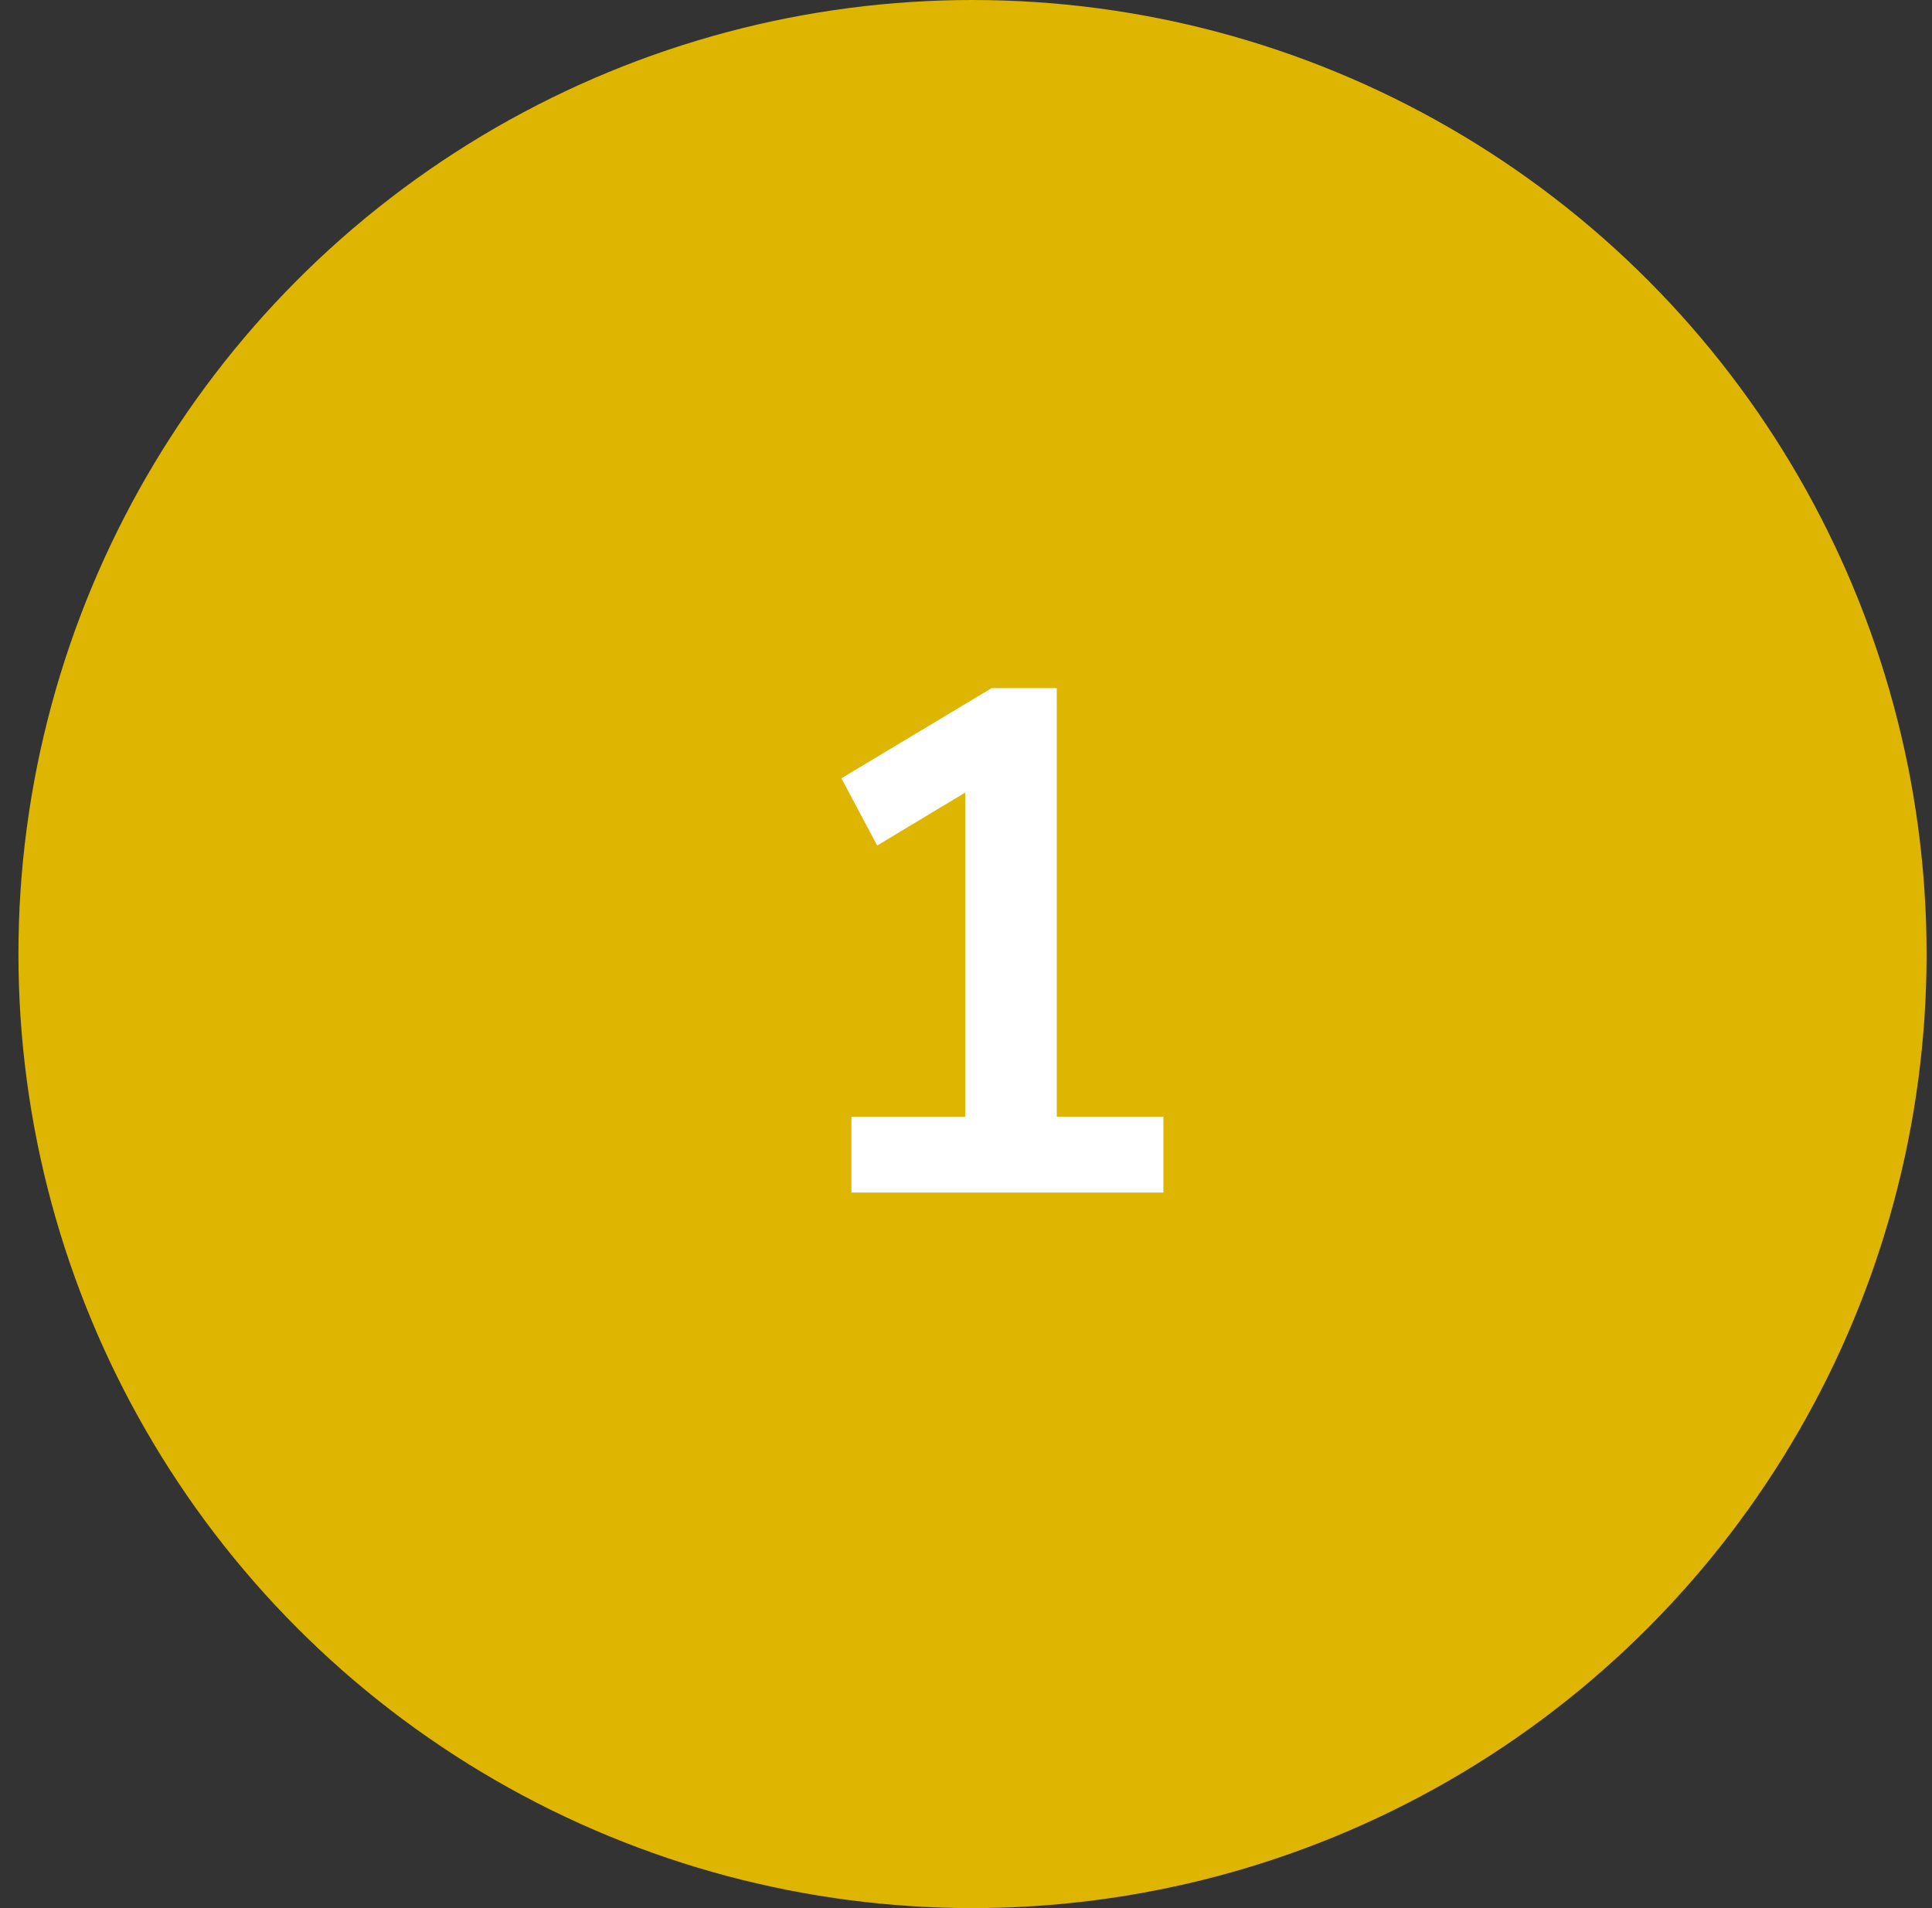 <svg width="81" height="80" viewBox="0 0 81 80" fill="none" xmlns="http://www.w3.org/2000/svg">
<rect x="0" y="0" width="81" height="80" fill="#333333" stroke="none"/>
<circle cx="40.773" cy="40" r="40" transform="rotate(180 40.773 40)" fill="#DEB500"/>
<path d="M35.696 50V46.82H40.466V33.23L36.776 35.45L35.276 32.63L41.576 28.85H44.306V46.82H48.776V50H35.696Z" fill="white"/>
</svg>
